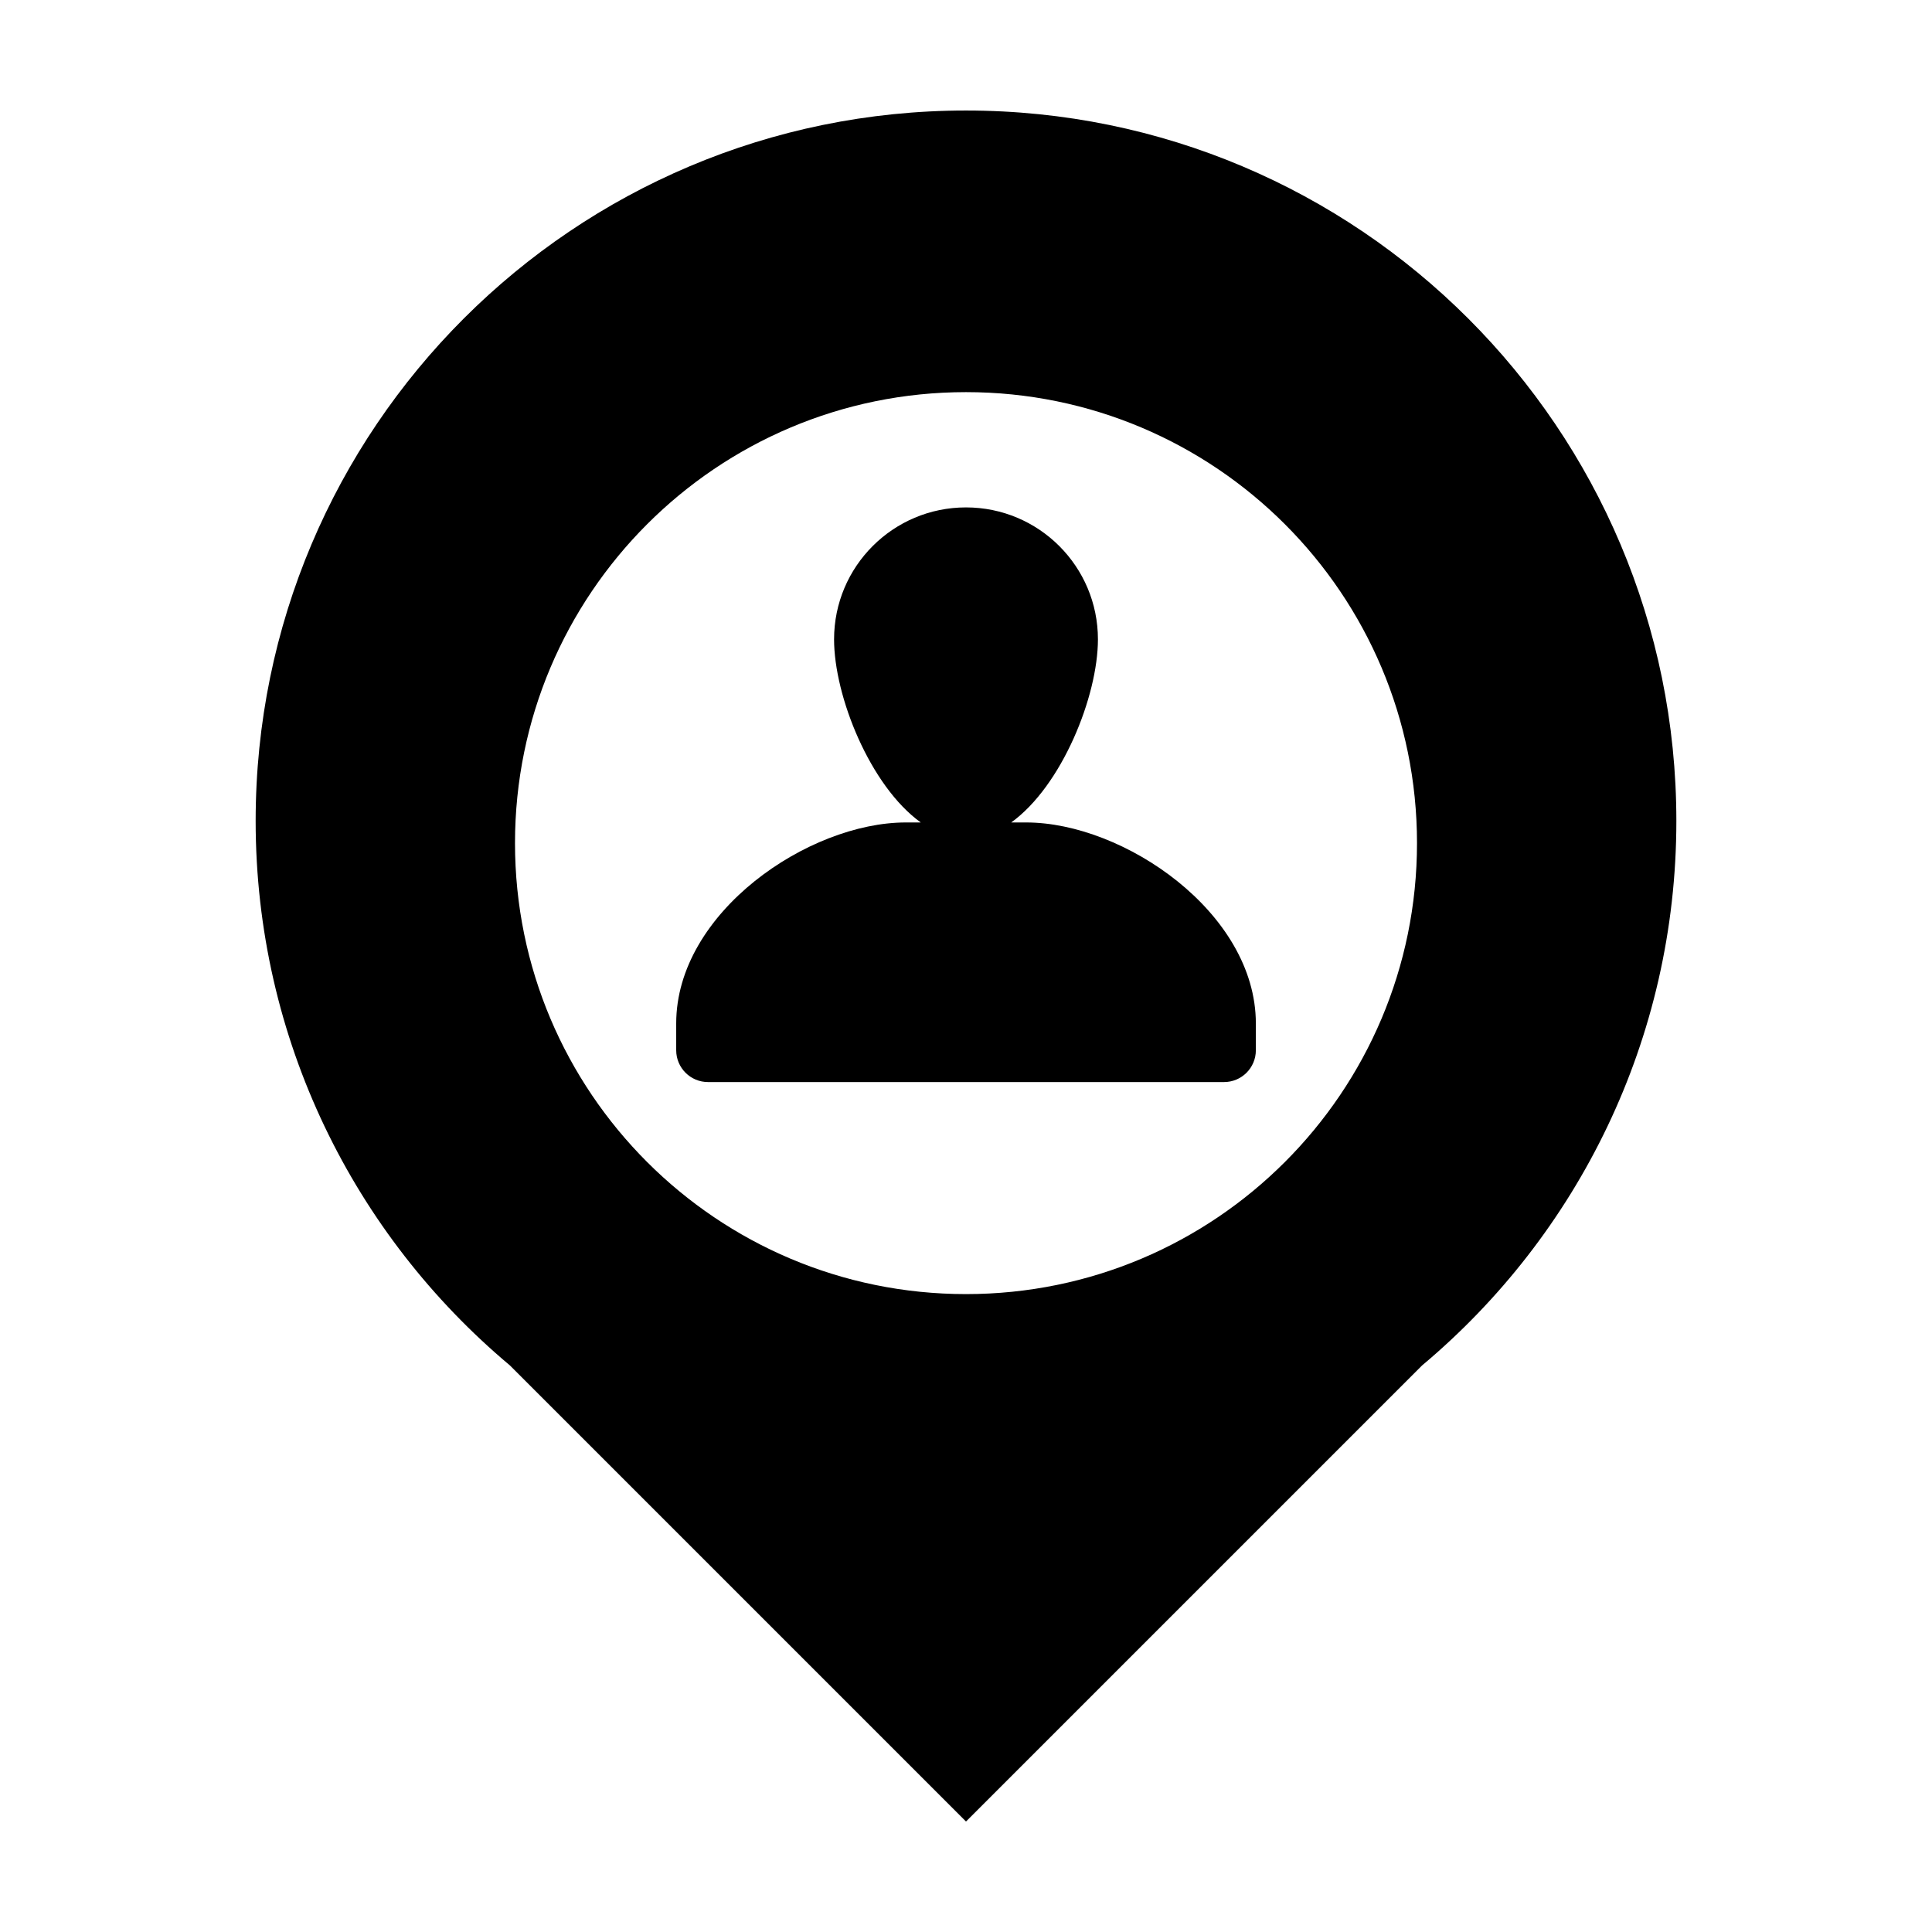 <?xml version="1.0" encoding="UTF-8"?>
<!-- Uploaded to: ICON Repo, www.svgrepo.com, Generator: ICON Repo Mixer Tools -->
<svg fill="#000000" width="800px" height="800px" version="1.1" viewBox="144 144 512 512" xmlns="http://www.w3.org/2000/svg">
 <g>
  <path d="m400 173.29c-103.97 0-188.25 84.281-188.25 188.25 0 57.957 26.199 109.79 67.391 144.32l120.86 120.86 120.86-120.86c41.191-34.531 67.391-86.363 67.391-144.32-0.004-103.96-84.285-188.25-188.25-188.25zm0 313.66c-66.004 0-119.52-53.504-119.52-119.51s53.512-119.52 119.52-119.52 119.52 53.508 119.52 119.52c-0.004 66.004-53.512 119.51-119.52 119.51z"/>
  <path d="m415.96 361.96h-3.977c13.402-9.652 22.98-33.434 22.98-48.531 0-19.305-15.652-34.961-34.965-34.961s-34.961 15.652-34.961 34.961c0 15.098 9.566 38.879 22.973 48.531h-3.969c-25.785 0-60.84 23.836-60.84 53.242v7.125c0 4.656 3.773 8.43 8.43 8.43h136.75c4.656 0 8.43-3.773 8.43-8.43v-7.125c-0.016-29.402-35.07-53.242-60.852-53.242z"/>
 </g>
</svg>